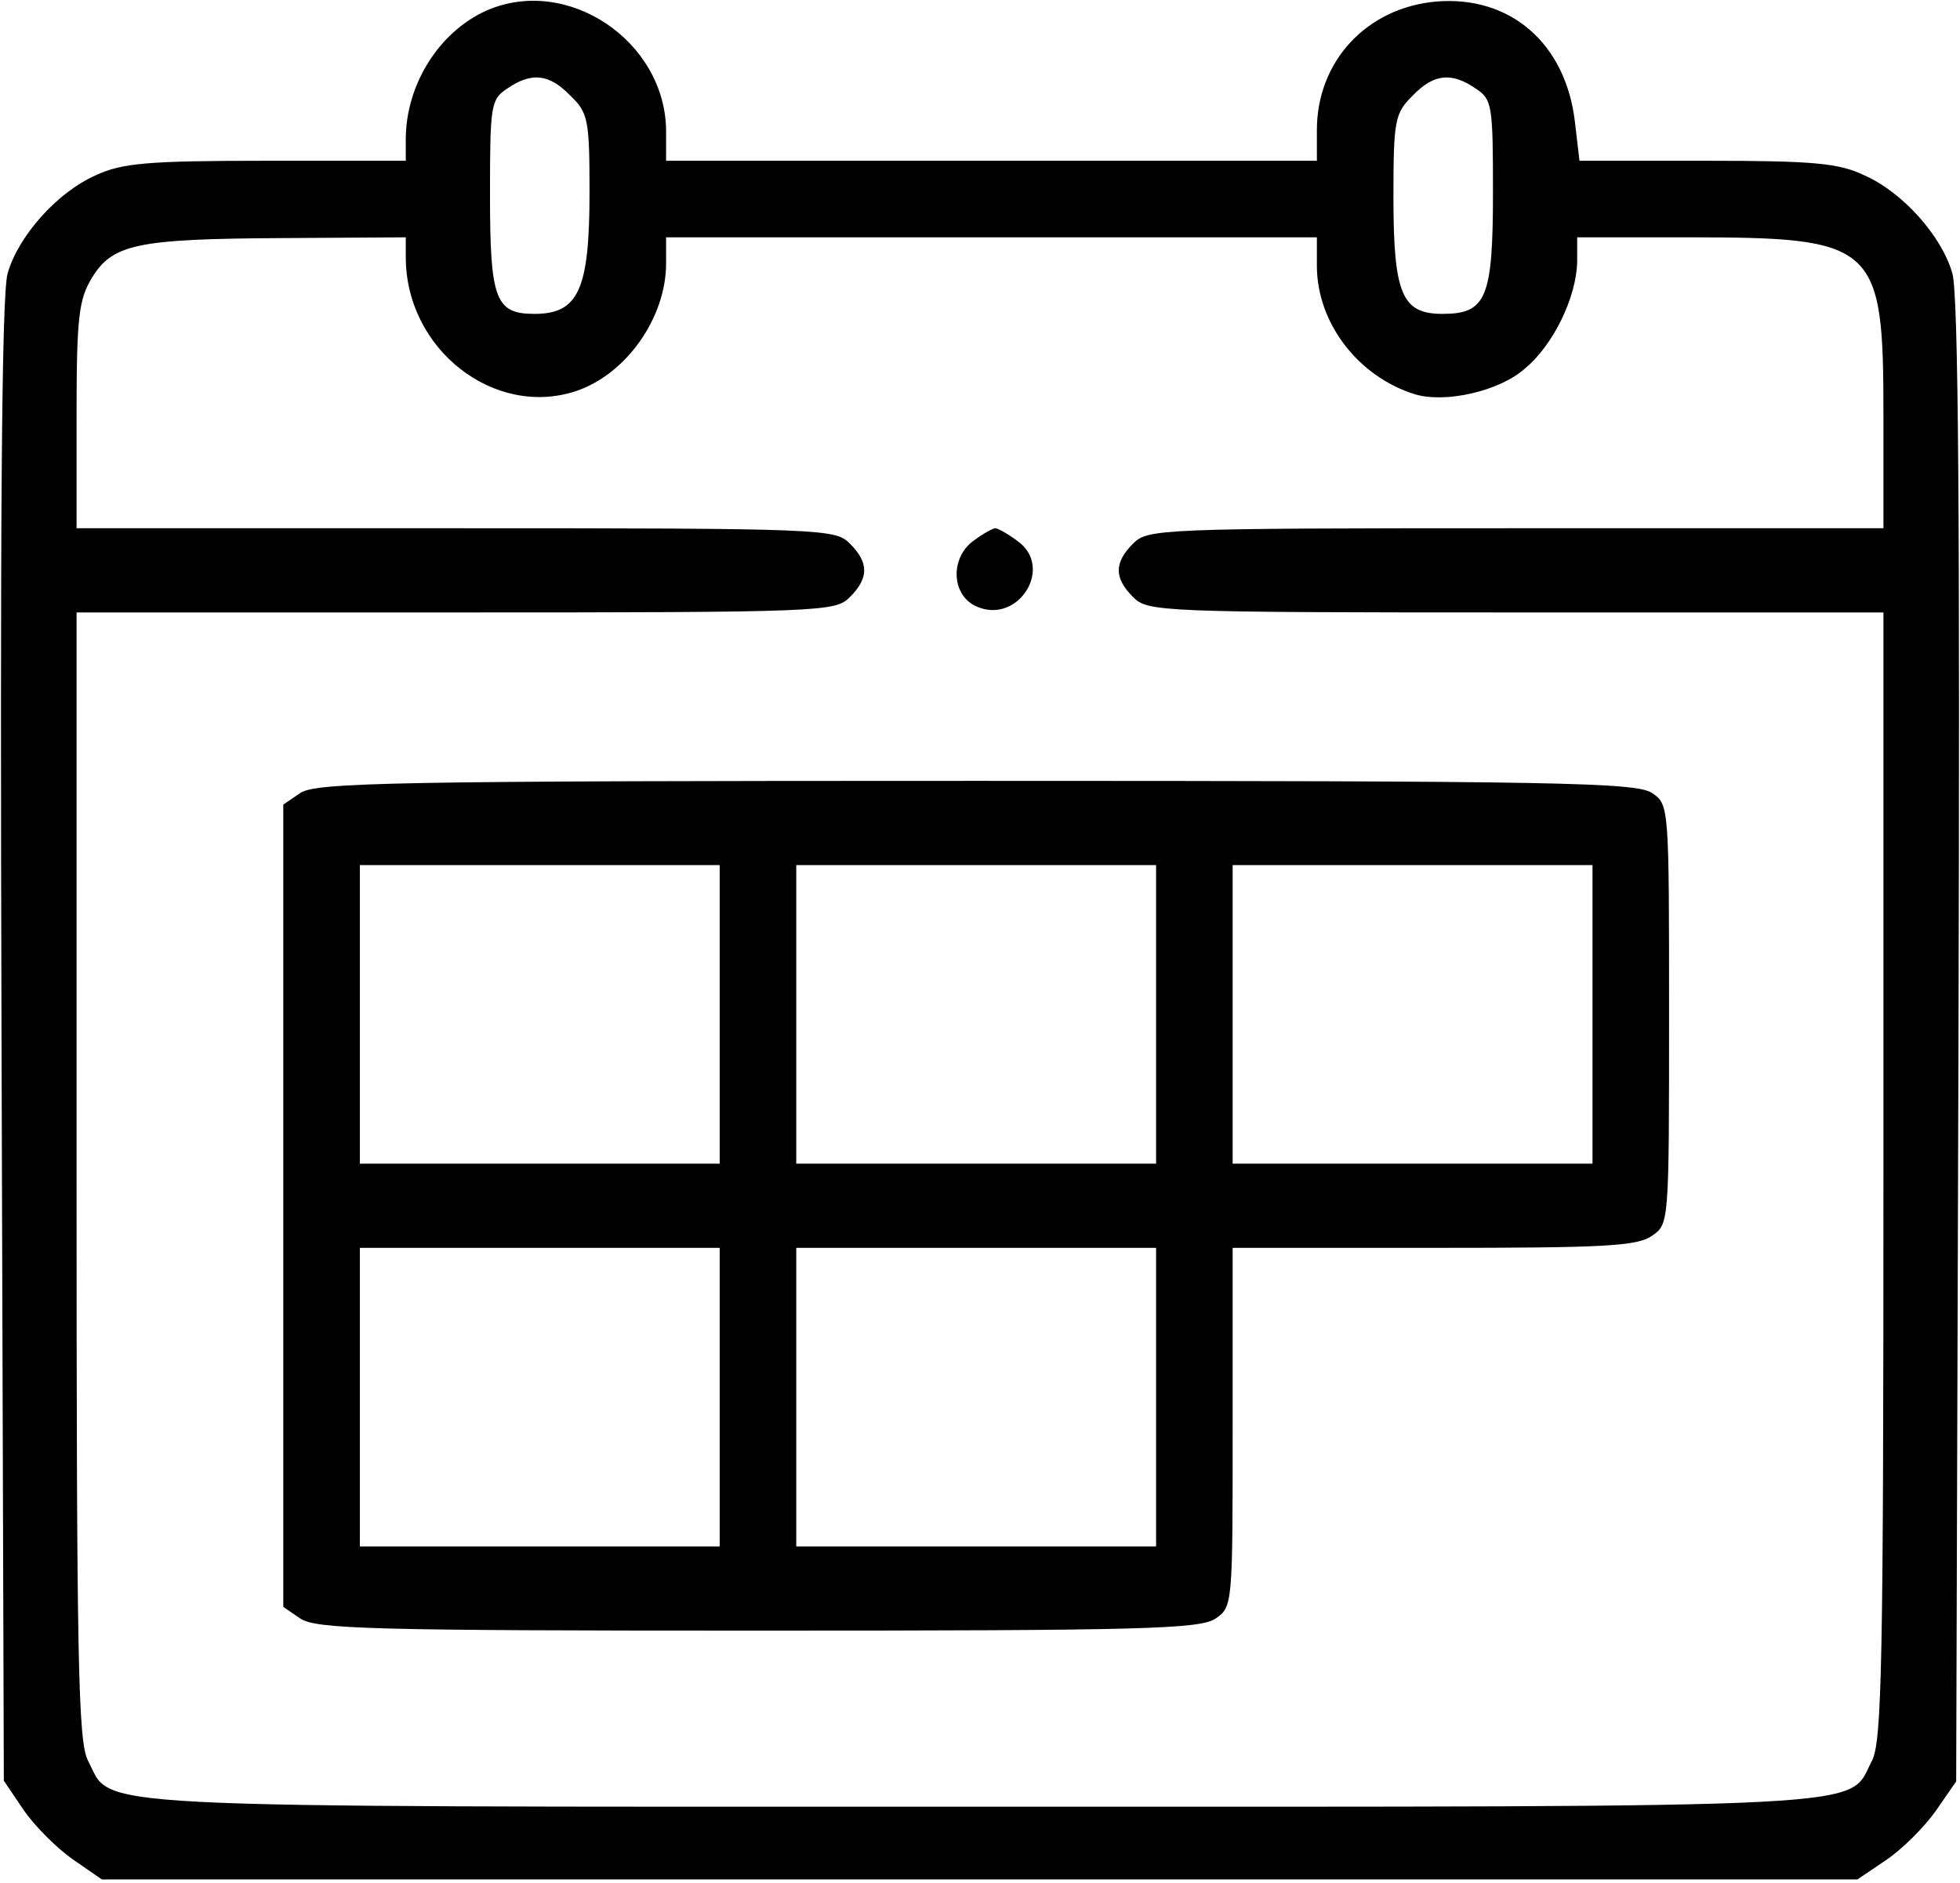 <?xml version="1.0" standalone="no"?>
<!DOCTYPE svg PUBLIC "-//W3C//DTD SVG 20010904//EN"
 "http://www.w3.org/TR/2001/REC-SVG-20010904/DTD/svg10.dtd">
<svg version="1.0" xmlns="http://www.w3.org/2000/svg"
 width="256pt" height="246pt" viewBox="0 0 256 246"
 preserveAspectRatio="xMidYMid meet">

<g transform="translate(0,246) scale(0.1,-0.1)"
fill="#000000" stroke="none">
<path d="M635 2446 c-62 -28 -105 -97 -105 -168 l0 -28 -182 0 c-155 0 -189
-3 -223 -19 -50 -22 -101 -79 -115 -128 -8 -27 -10 -327 -8 -1004 l3 -965 25
-37 c14 -21 43 -50 64 -65 l39 -27 1147 0 1146 0 37 25 c21 14 50 43 65 64
l27 39 3 966 c2 677 0 977 -8 1004 -14 49 -65 106 -115 128 -33 16 -67 19
-206 19 l-166 0 -6 51 c-12 102 -84 165 -181 157 -91 -8 -156 -78 -156 -168
l0 -40 -425 0 -425 0 0 38 c0 118 -129 205 -235 158z m110 -111 c23 -22 25
-31 25 -125 0 -128 -14 -160 -72 -160 -51 0 -58 19 -58 155 0 117 1 125 22
139 32 22 55 20 83 -9z m1183 9 c21 -14 22 -22 22 -136 0 -138 -9 -158 -66
-158 -53 0 -64 26 -64 153 0 101 2 109 25 132 28 29 51 31 83 9z m-1398 -220
c0 -120 115 -210 222 -175 66 22 118 96 118 167 l0 34 425 0 425 0 0 -37 c0
-75 54 -145 128 -168 40 -12 110 4 143 33 38 31 68 94 69 140 l0 32 143 0
c248 0 257 -8 257 -232 l0 -148 -480 0 c-467 0 -481 -1 -500 -20 -25 -25 -25
-45 0 -70 19 -19 33 -20 500 -20 l480 0 0 -735 c0 -638 -2 -740 -15 -765 -33
-63 33 -60 -1165 -60 -1198 0 -1132 -3 -1165 60 -13 25 -15 127 -15 765 l0
735 495 0 c482 0 496 1 515 20 25 25 25 45 0 70 -19 19 -33 20 -515 20 l-495
0 0 148 c0 128 3 151 20 179 27 44 58 51 248 52 l162 1 0 -26z"/>
<path d="M1272 1754 c-31 -22 -30 -71 3 -86 55 -25 103 52 53 86 -12 9 -25 16
-28 16 -3 0 -16 -7 -28 -16z"/>
<path d="M392 1424 l-22 -15 0 -524 0 -524 22 -15 c20 -14 93 -16 598 -16 505
0 578 2 598 16 22 15 22 19 22 250 l0 234 263 0 c221 0 266 2 285 16 22 15 22
17 22 289 0 272 0 274 -22 289 -20 14 -120 16 -883 16 -763 0 -863 -2 -883
-16z m548 -289 l0 -195 -235 0 -235 0 0 195 0 195 235 0 235 0 0 -195z m570 0
l0 -195 -235 0 -235 0 0 195 0 195 235 0 235 0 0 -195z m570 0 l0 -195 -235 0
-235 0 0 195 0 195 235 0 235 0 0 -195z m-1140 -500 l0 -195 -235 0 -235 0 0
195 0 195 235 0 235 0 0 -195z m570 0 l0 -195 -235 0 -235 0 0 195 0 195 235
0 235 0 0 -195z"/>
</g>
</svg>
